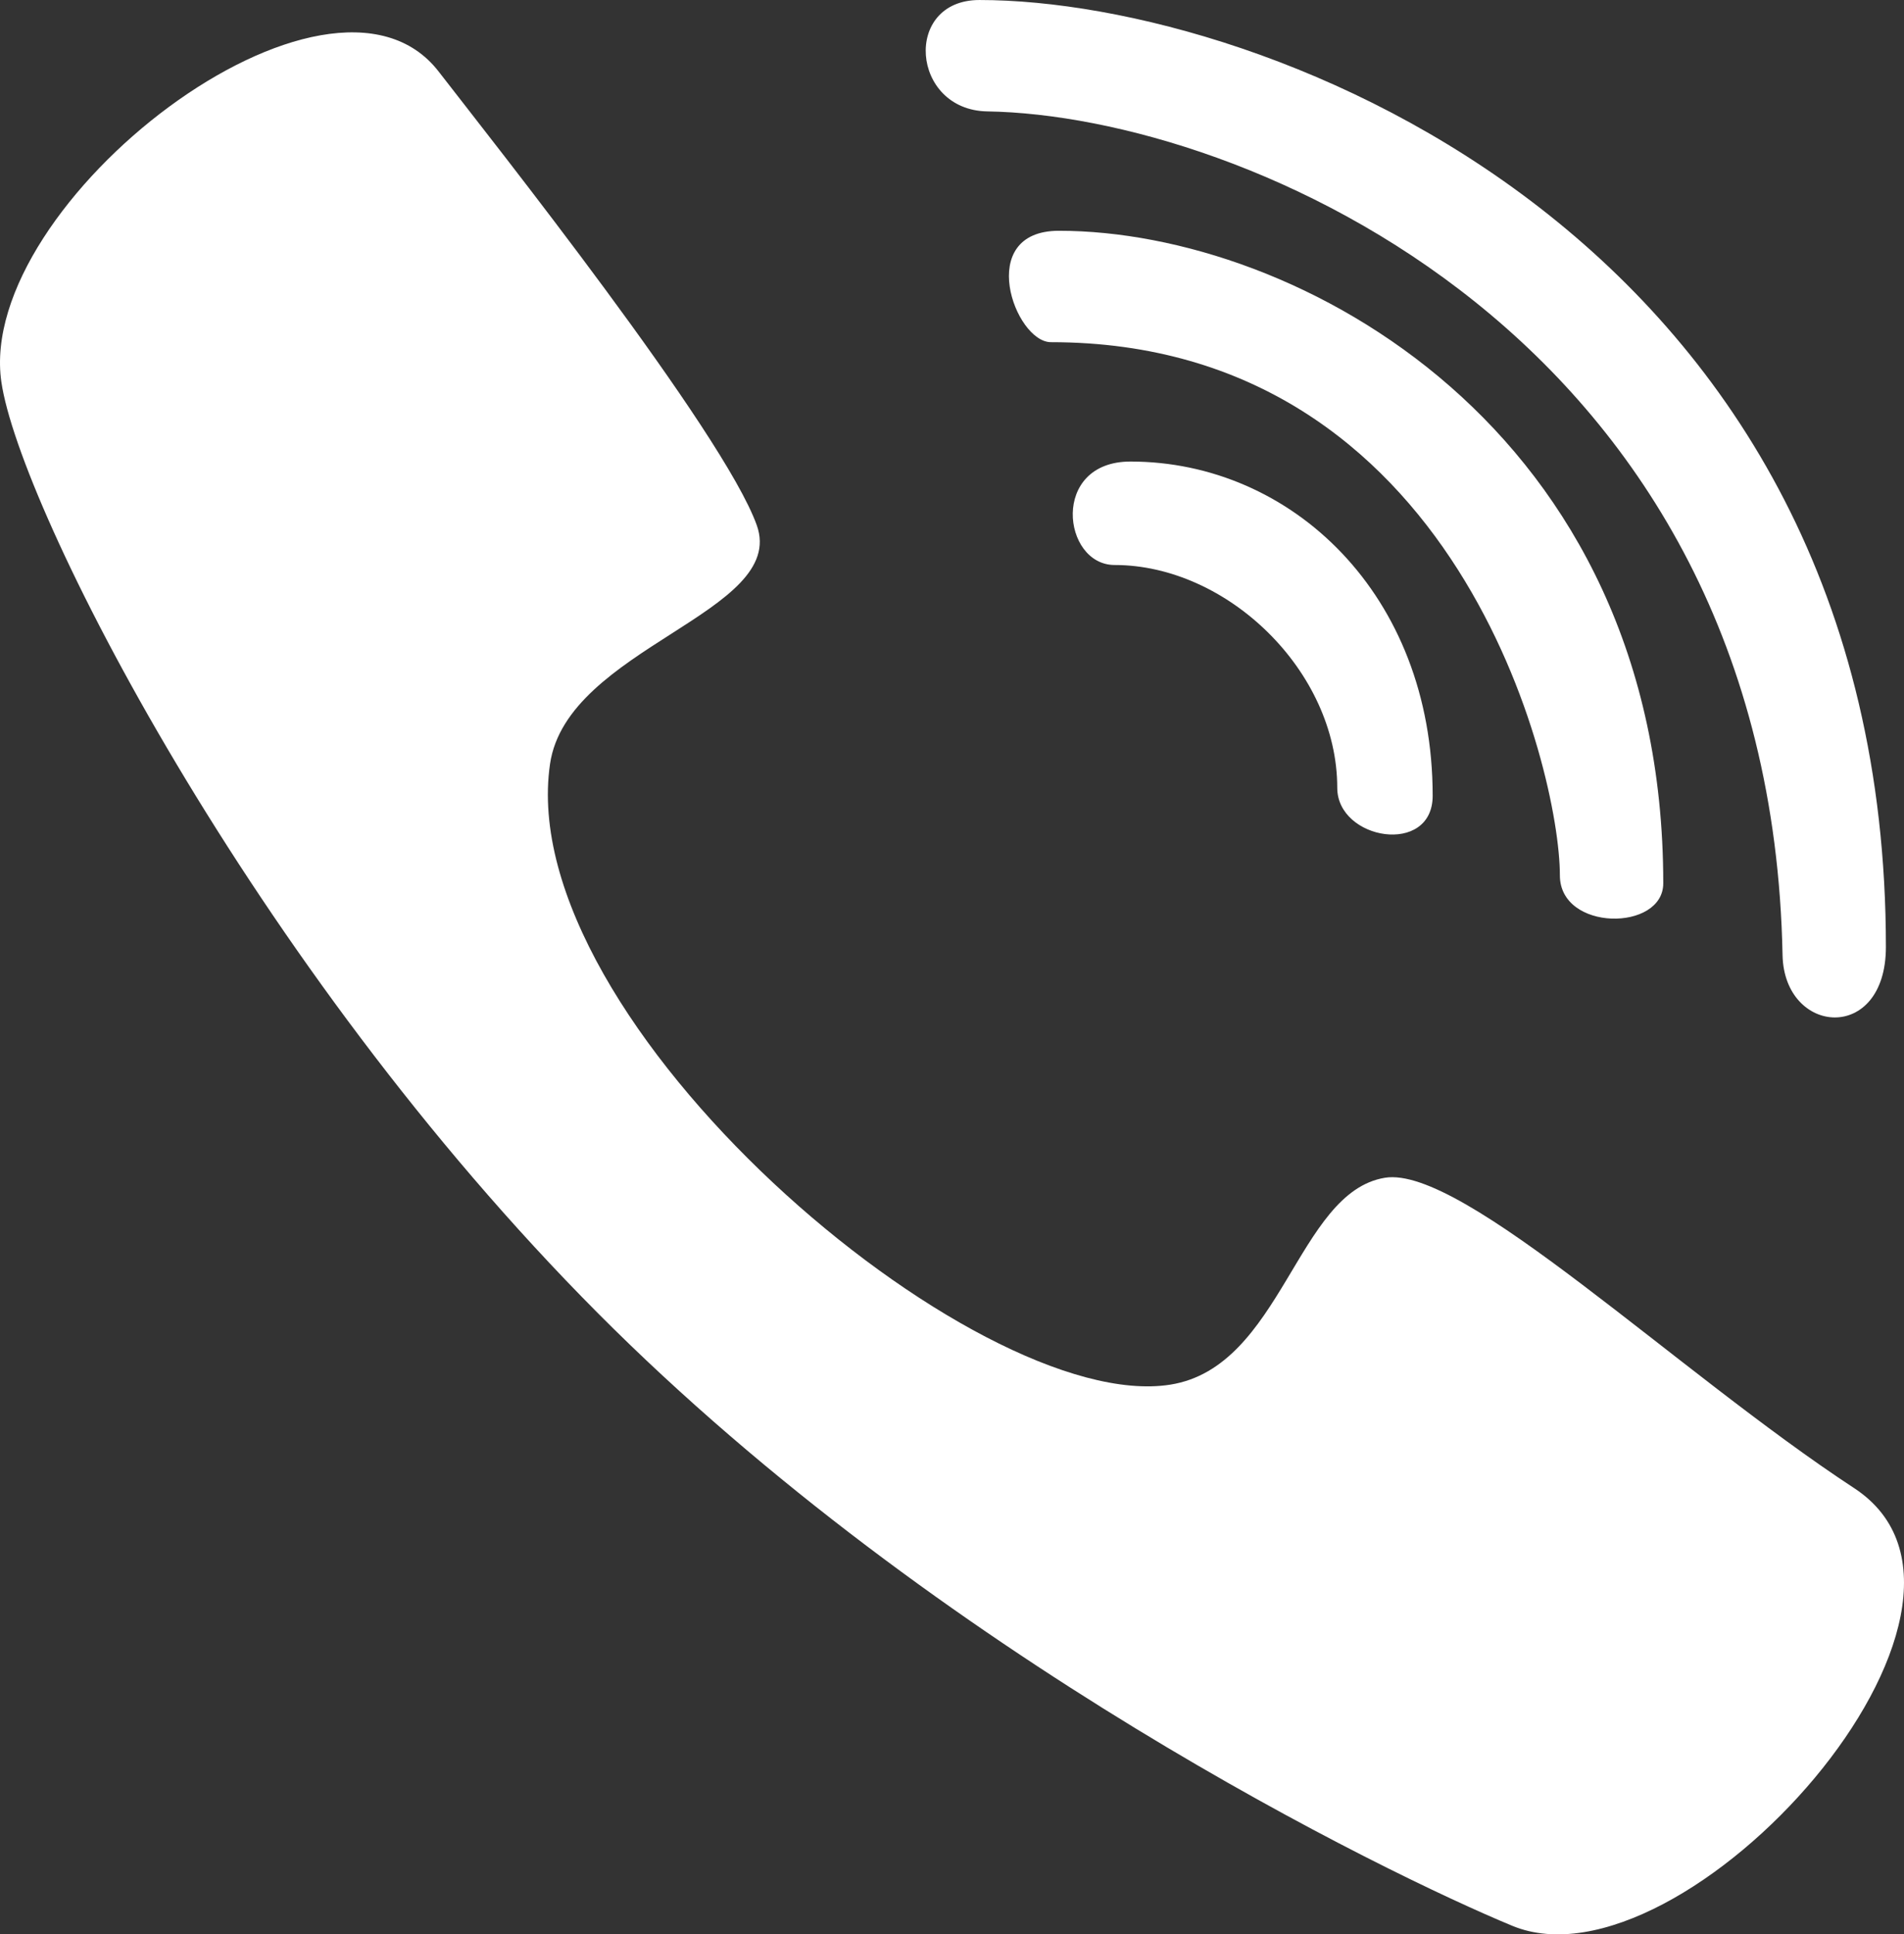 <?xml version="1.0" encoding="utf-8"?>
<!-- Generator: Adobe Illustrator 14.0.0, SVG Export Plug-In . SVG Version: 6.00 Build 43363)  -->
<!DOCTYPE svg PUBLIC "-//W3C//DTD SVG 1.1//EN" "http://www.w3.org/Graphics/SVG/1.1/DTD/svg11.dtd">
<svg version="1.1" id="レイヤー_1" xmlns="http://www.w3.org/2000/svg" xmlns:xlink="http://www.w3.org/1999/xlink" x="0px"
	 y="0px" width="252.005px" height="255.983px" viewBox="129.994 128.01 252.005 255.983"
	 enable-background="new 129.994 128.01 252.005 255.983" xml:space="preserve">
<rect x="129.994" y="128.01" width="252.005" height="255.983" fill="#333333" stroke="none"/>
<path fill="#FFFFFF" d="M270.15,158.55c-11.182,0-5.846,14.743-1.053,14.743c53.779,0,67.355,56.704,67.355,70.558
	c0,7.459,13.684,7.446,13.684,1.053C350.137,184.698,301.564,158.55,270.15,158.55z M260.678,142.753
	c-10.129-0.161-11.225-14.742-1.052-14.742c37.804,0,119.978,31.547,119.978,125.317c0,12.798-13.473,11.72-13.68,1.053
	C364.324,172.331,294.223,143.286,260.678,142.753z M279.622,189.089c-10.649,0-9.026,13.691-2.104,13.691
	c14.908,0,29.469,14.035,29.469,29.486c0,6.927,12.629,9.045,12.629,1.053C319.615,206.68,300.922,189.089,279.622,189.089z
	 M313.301,283.868c-11.666,1.9-13.629,25.044-28.417,27.38c-25.771,4.072-87.079-47.971-82.09-82.141
	c2.251-15.42,31.498-20.018,27.363-31.593c-4.398-12.312-35.057-50.916-42.098-60.026c-14.466-18.717-61.331,17.382-57.884,41.071
	c2.41,16.562,33.053,77.12,78.933,123.211c45.161,45.368,104.218,74.125,121.033,81.088c22.732,9.416,69.016-42.352,45.254-57.92
	C351.939,309.571,323.604,282.19,313.301,283.868z"/>
</svg>
